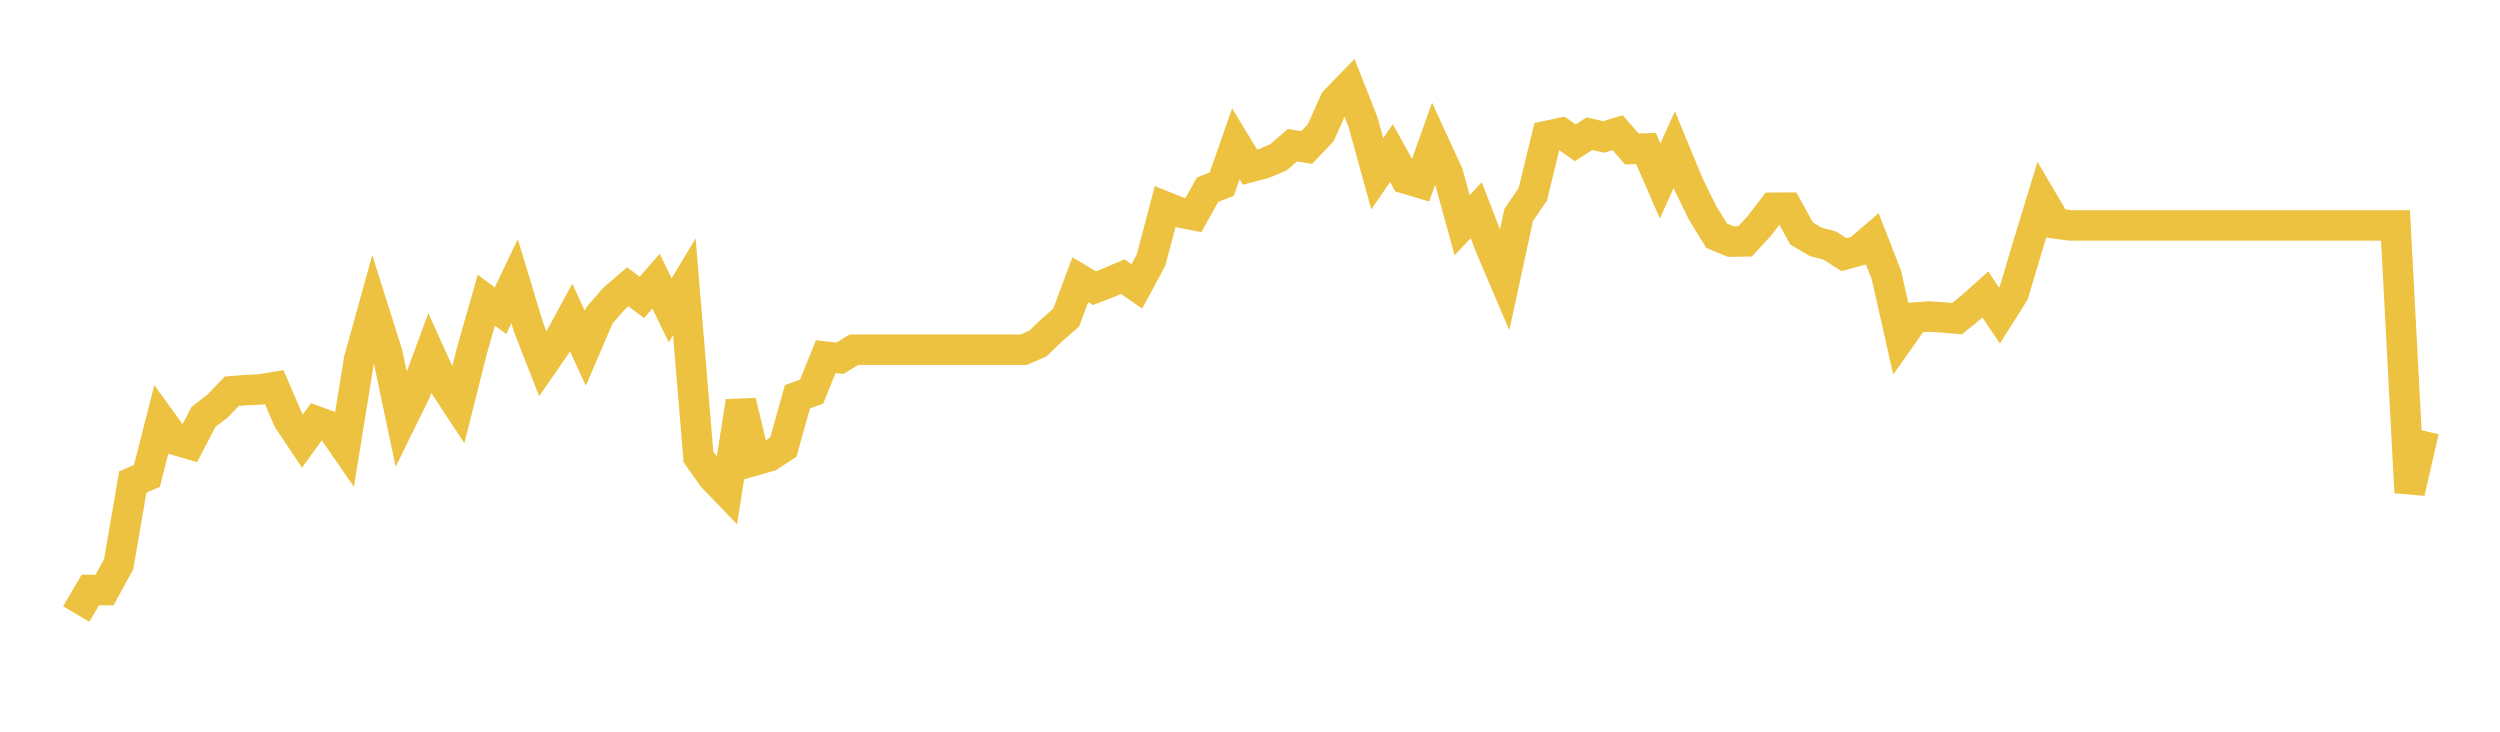 <svg width="164" height="48" xmlns="http://www.w3.org/2000/svg" xmlns:xlink="http://www.w3.org/1999/xlink"><path fill="none" stroke="rgb(237,194,64)" stroke-width="2" d="M5,40.279L5.928,38.701L6.855,38.708L7.783,37.016L8.711,31.623L9.639,31.218L10.566,27.578L11.494,28.859L12.422,29.129L13.349,27.349L14.277,26.634L15.205,25.664L16.133,25.589L17.06,25.549L17.988,25.394L18.916,27.551L19.843,28.933L20.771,27.645L21.699,27.983L22.627,29.324L23.554,23.601L24.482,20.25L25.41,23.189L26.337,27.578L27.265,25.69L28.193,23.176L29.12,25.219L30.048,26.628L30.976,22.94L31.904,19.691L32.831,20.385L33.759,18.443L34.687,21.511L35.614,23.877L36.542,22.536L37.47,20.837L38.398,22.846L39.325,20.688L40.253,19.616L41.181,18.814L42.108,19.509L43.036,18.443L43.964,20.358L44.892,18.814L45.819,29.971L46.747,31.286L47.675,32.25L48.602,26.331L49.53,30.2L50.458,29.938L51.386,29.331L52.313,26.028L53.241,25.69L54.169,23.398L55.096,23.5L56.024,22.94L56.952,22.94L57.88,22.94L58.807,22.94L59.735,22.94L60.663,22.94L61.59,22.94L62.518,22.94L63.446,22.94L64.373,22.94L65.301,22.94L66.229,22.94L67.157,22.94L68.084,22.536L69.012,21.646L69.94,20.837L70.867,18.349L71.795,18.902L72.723,18.545L73.651,18.147L74.578,18.787L75.506,17.068L76.434,13.556L77.361,13.927L78.289,14.109L79.217,12.444L80.145,12.08L81.072,9.437L82,10.961L82.928,10.718L83.855,10.327L84.783,9.525L85.711,9.68L86.639,8.709L87.566,6.633L88.494,5.675L89.422,8.035L90.349,11.399L91.277,10.044L92.205,11.716L93.133,11.992L94.06,9.383L94.988,11.399L95.916,14.769L96.843,13.792L97.771,16.205L98.699,18.383L99.627,14.095L100.554,12.747L101.482,8.918L102.41,8.716L103.337,9.37L104.265,8.77L105.193,8.985L106.12,8.702L107.048,9.774L107.976,9.74L108.904,11.871L109.831,9.821L110.759,12.066L111.687,13.96L112.614,15.464L113.542,15.848L114.47,15.835L115.398,14.837L116.325,13.63L117.253,13.623L118.181,15.315L119.108,15.862L120.036,16.111L120.964,16.704L121.892,16.455L122.819,15.659L123.747,18.032L124.675,22.151L125.602,20.837L126.53,20.763L127.458,20.823L128.386,20.904L129.313,20.149L130.241,19.32L131.169,20.702L132.096,19.232L133.024,16.118L133.952,13.084L134.88,14.662L135.807,14.79L136.735,14.79L137.663,14.79L138.59,14.79L139.518,14.79L140.446,14.79L141.373,14.79L142.301,14.79L143.229,14.79L144.157,14.79L145.084,14.79L146.012,14.79L146.94,14.79L147.867,14.79L148.795,14.79L149.723,14.79L150.651,14.79L151.578,14.79L152.506,14.79L153.434,14.79L154.361,14.79L155.289,14.79L156.217,14.79L157.145,14.79L158.072,32.304L159,28.259"></path></svg>